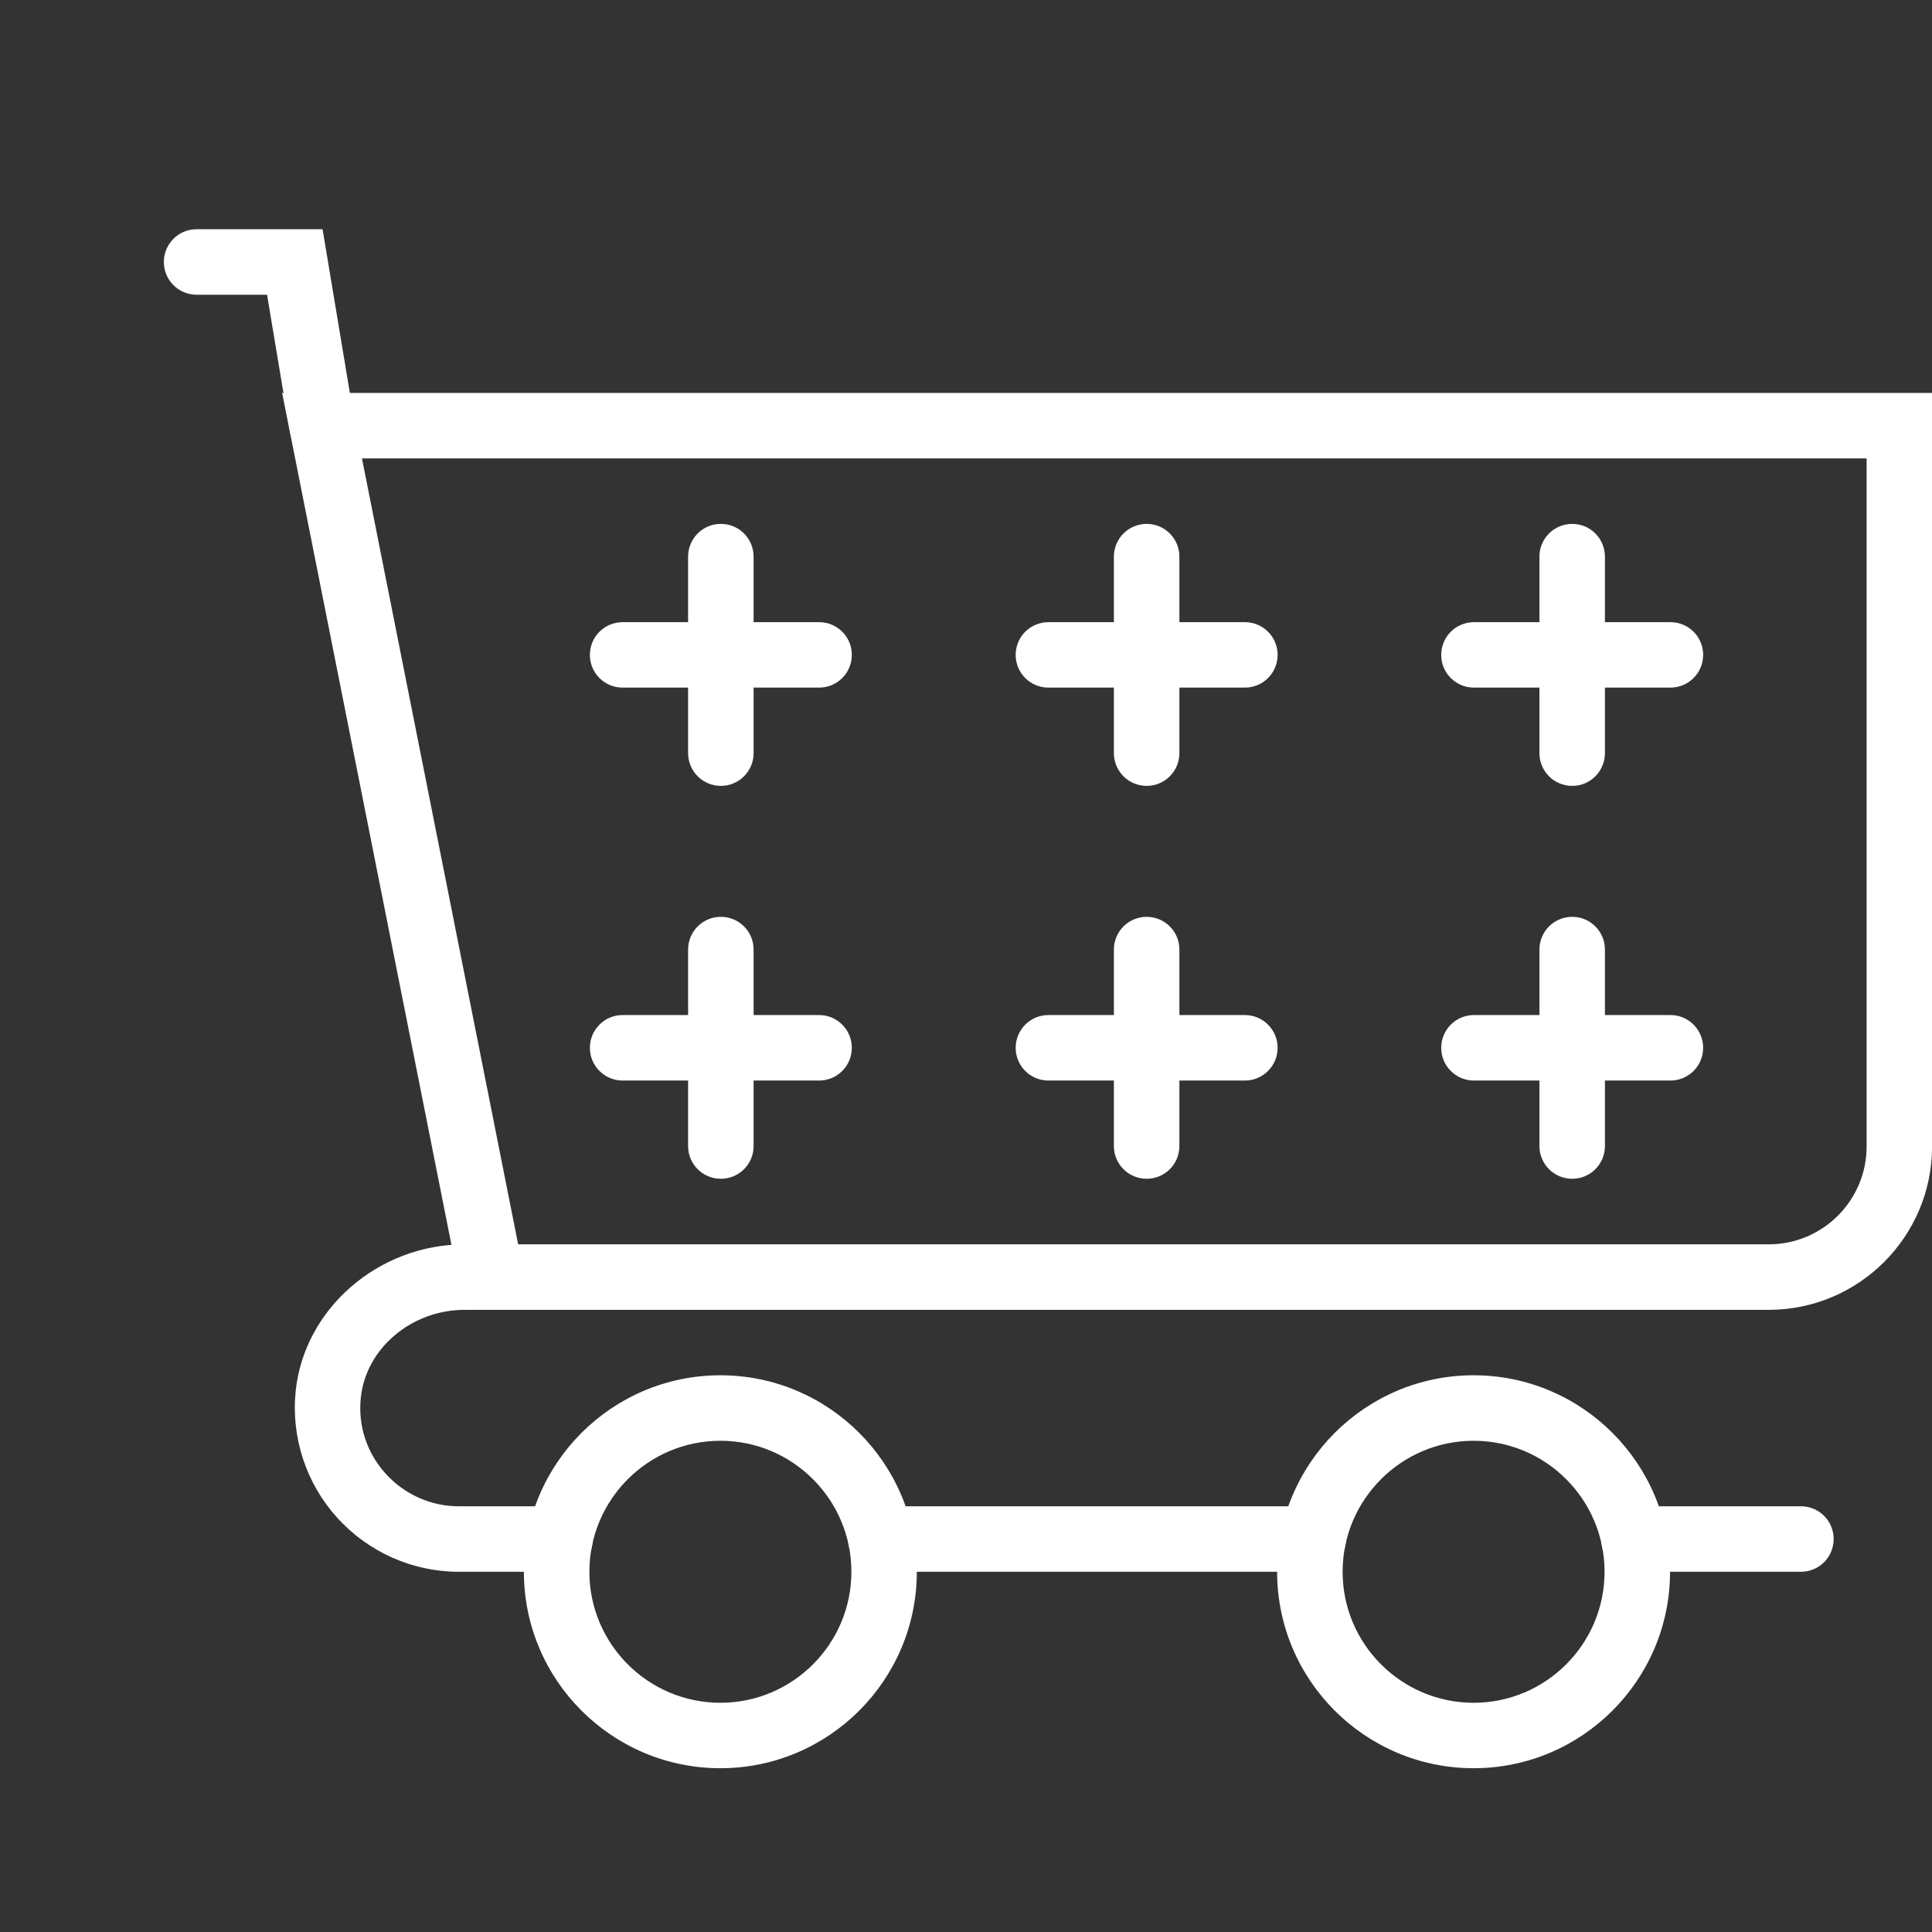 <svg width="31" height="31" viewBox="0 0 31 31" fill="none" xmlns="http://www.w3.org/2000/svg">
<rect x="0" y="0" width="31" height="31" fill="#333333" stroke="none"/>
<path d="M28.381 21.017H7.451L4.527 6.305H31.001V18.396C31.001 19.841 29.826 21.017 28.381 21.017ZM8.314 19.966H28.381C29.246 19.966 29.951 19.262 29.951 18.396V7.356H5.808L8.314 19.966Z" fill="white"/>
<path d="M11.559 28.372C9.82 28.372 8.406 26.959 8.406 25.22C8.406 23.481 9.82 22.067 11.559 22.067C13.297 22.067 14.711 23.481 14.711 25.22C14.711 26.959 13.297 28.372 11.559 28.372ZM11.559 23.118C10.4 23.118 9.457 24.061 9.457 25.22C9.457 26.379 10.4 27.322 11.559 27.322C12.718 27.322 13.661 26.379 13.661 25.22C13.661 24.061 12.718 23.118 11.559 23.118Z" fill="white"/>
<path d="M23.645 28.372C21.906 28.372 20.492 26.959 20.492 25.22C20.492 23.481 21.906 22.067 23.645 22.067C25.383 22.067 26.797 23.481 26.797 25.22C26.797 26.959 25.383 28.372 23.645 28.372ZM23.645 23.118C22.486 23.118 21.543 24.061 21.543 25.22C21.543 26.379 22.486 27.322 23.645 27.322C24.804 27.322 25.746 26.379 25.746 25.22C25.746 24.061 24.804 23.118 23.645 23.118Z" fill="white"/>
<path d="M28.897 25.22H26.217C25.926 25.22 25.691 24.985 25.691 24.694C25.691 24.404 25.926 24.169 26.217 24.169H28.897C29.188 24.169 29.422 24.404 29.422 24.694C29.422 24.985 29.188 25.22 28.897 25.22Z" fill="white"/>
<path d="M21.071 25.22H14.135C13.844 25.22 13.609 24.985 13.609 24.694C13.609 24.404 13.844 24.169 14.135 24.169H21.071C21.361 24.169 21.596 24.404 21.596 24.694C21.596 24.985 21.361 25.22 21.071 25.22Z" fill="white"/>
<path d="M5.168 7.356C4.916 7.356 4.693 7.173 4.65 6.916L4.285 4.729H3.154C2.864 4.729 2.629 4.494 2.629 4.203C2.629 3.913 2.864 3.678 3.154 3.678H5.176L5.687 6.744C5.735 7.03 5.541 7.301 5.255 7.348C5.225 7.354 5.197 7.356 5.168 7.356Z" fill="white"/>
<path d="M13.143 9.983H12.092V8.932C12.092 8.641 11.857 8.406 11.566 8.406C11.276 8.406 11.041 8.641 11.041 8.932V9.983H9.99C9.7 9.983 9.465 10.217 9.465 10.508C9.465 10.799 9.7 11.033 9.99 11.033H11.041V12.084C11.041 12.375 11.276 12.61 11.566 12.61C11.857 12.61 12.092 12.375 12.092 12.084V11.033H13.143C13.433 11.033 13.668 10.799 13.668 10.508C13.668 10.217 13.433 9.983 13.143 9.983Z" fill="white"/>
<path d="M13.143 16.287H12.092V15.236C12.092 14.946 11.857 14.711 11.566 14.711C11.276 14.711 11.041 14.946 11.041 15.236V16.287H9.99C9.7 16.287 9.465 16.522 9.465 16.813C9.465 17.103 9.7 17.338 9.99 17.338H11.041V18.389C11.041 18.68 11.276 18.914 11.566 18.914C11.857 18.914 12.092 18.68 12.092 18.389V17.338H13.143C13.433 17.338 13.668 17.103 13.668 16.813C13.668 16.522 13.433 16.287 13.143 16.287Z" fill="white"/>
<path d="M19.975 9.983H18.924V8.932C18.924 8.641 18.689 8.406 18.399 8.406C18.108 8.406 17.873 8.641 17.873 8.932V9.983H16.822C16.532 9.983 16.297 10.217 16.297 10.508C16.297 10.799 16.532 11.033 16.822 11.033H17.873V12.084C17.873 12.375 18.108 12.61 18.399 12.61C18.689 12.61 18.924 12.375 18.924 12.084V11.033H19.975C20.265 11.033 20.5 10.799 20.5 10.508C20.5 10.217 20.265 9.983 19.975 9.983Z" fill="white"/>
<path d="M19.975 16.287H18.924V15.236C18.924 14.946 18.689 14.711 18.399 14.711C18.108 14.711 17.873 14.946 17.873 15.236V16.287H16.822C16.532 16.287 16.297 16.522 16.297 16.813C16.297 17.103 16.532 17.338 16.822 17.338H17.873V18.389C17.873 18.68 18.108 18.914 18.399 18.914C18.689 18.914 18.924 18.68 18.924 18.389V17.338H19.975C20.265 17.338 20.5 17.103 20.5 16.813C20.5 16.522 20.265 16.287 19.975 16.287Z" fill="white"/>
<path d="M23.65 11.033H24.701V12.084C24.701 12.375 24.936 12.61 25.227 12.61C25.517 12.61 25.752 12.375 25.752 12.084V11.033H26.803C27.093 11.033 27.328 10.799 27.328 10.508C27.328 10.217 27.093 9.983 26.803 9.983H25.752V8.932C25.752 8.641 25.517 8.406 25.227 8.406C24.936 8.406 24.701 8.641 24.701 8.932V9.983H23.65C23.36 9.983 23.125 10.217 23.125 10.508C23.125 10.799 23.36 11.033 23.65 11.033Z" fill="white"/>
<path d="M26.803 16.287H25.752V15.236C25.752 14.946 25.517 14.711 25.227 14.711C24.936 14.711 24.701 14.946 24.701 15.236V16.287H23.65C23.36 16.287 23.125 16.522 23.125 16.813C23.125 17.103 23.36 17.338 23.65 17.338H24.701V18.389C24.701 18.68 24.936 18.914 25.227 18.914C25.517 18.914 25.752 18.68 25.752 18.389V17.338H26.803C27.093 17.338 27.328 17.103 27.328 16.813C27.328 16.522 27.093 16.287 26.803 16.287Z" fill="white"/>
<path d="M8.987 25.22H7.358C6.619 25.22 5.908 24.903 5.41 24.352C4.912 23.802 4.669 23.063 4.744 22.325C4.878 21.002 6.069 19.966 7.456 19.966C7.747 19.966 7.982 20.201 7.982 20.491C7.982 20.782 7.747 21.017 7.456 21.017C6.601 21.017 5.869 21.638 5.789 22.43C5.743 22.879 5.886 23.312 6.189 23.647C6.49 23.979 6.915 24.169 7.358 24.169H8.987C9.277 24.169 9.512 24.404 9.512 24.695C9.512 24.985 9.277 25.22 8.987 25.22Z" fill="white"/>
</svg>
